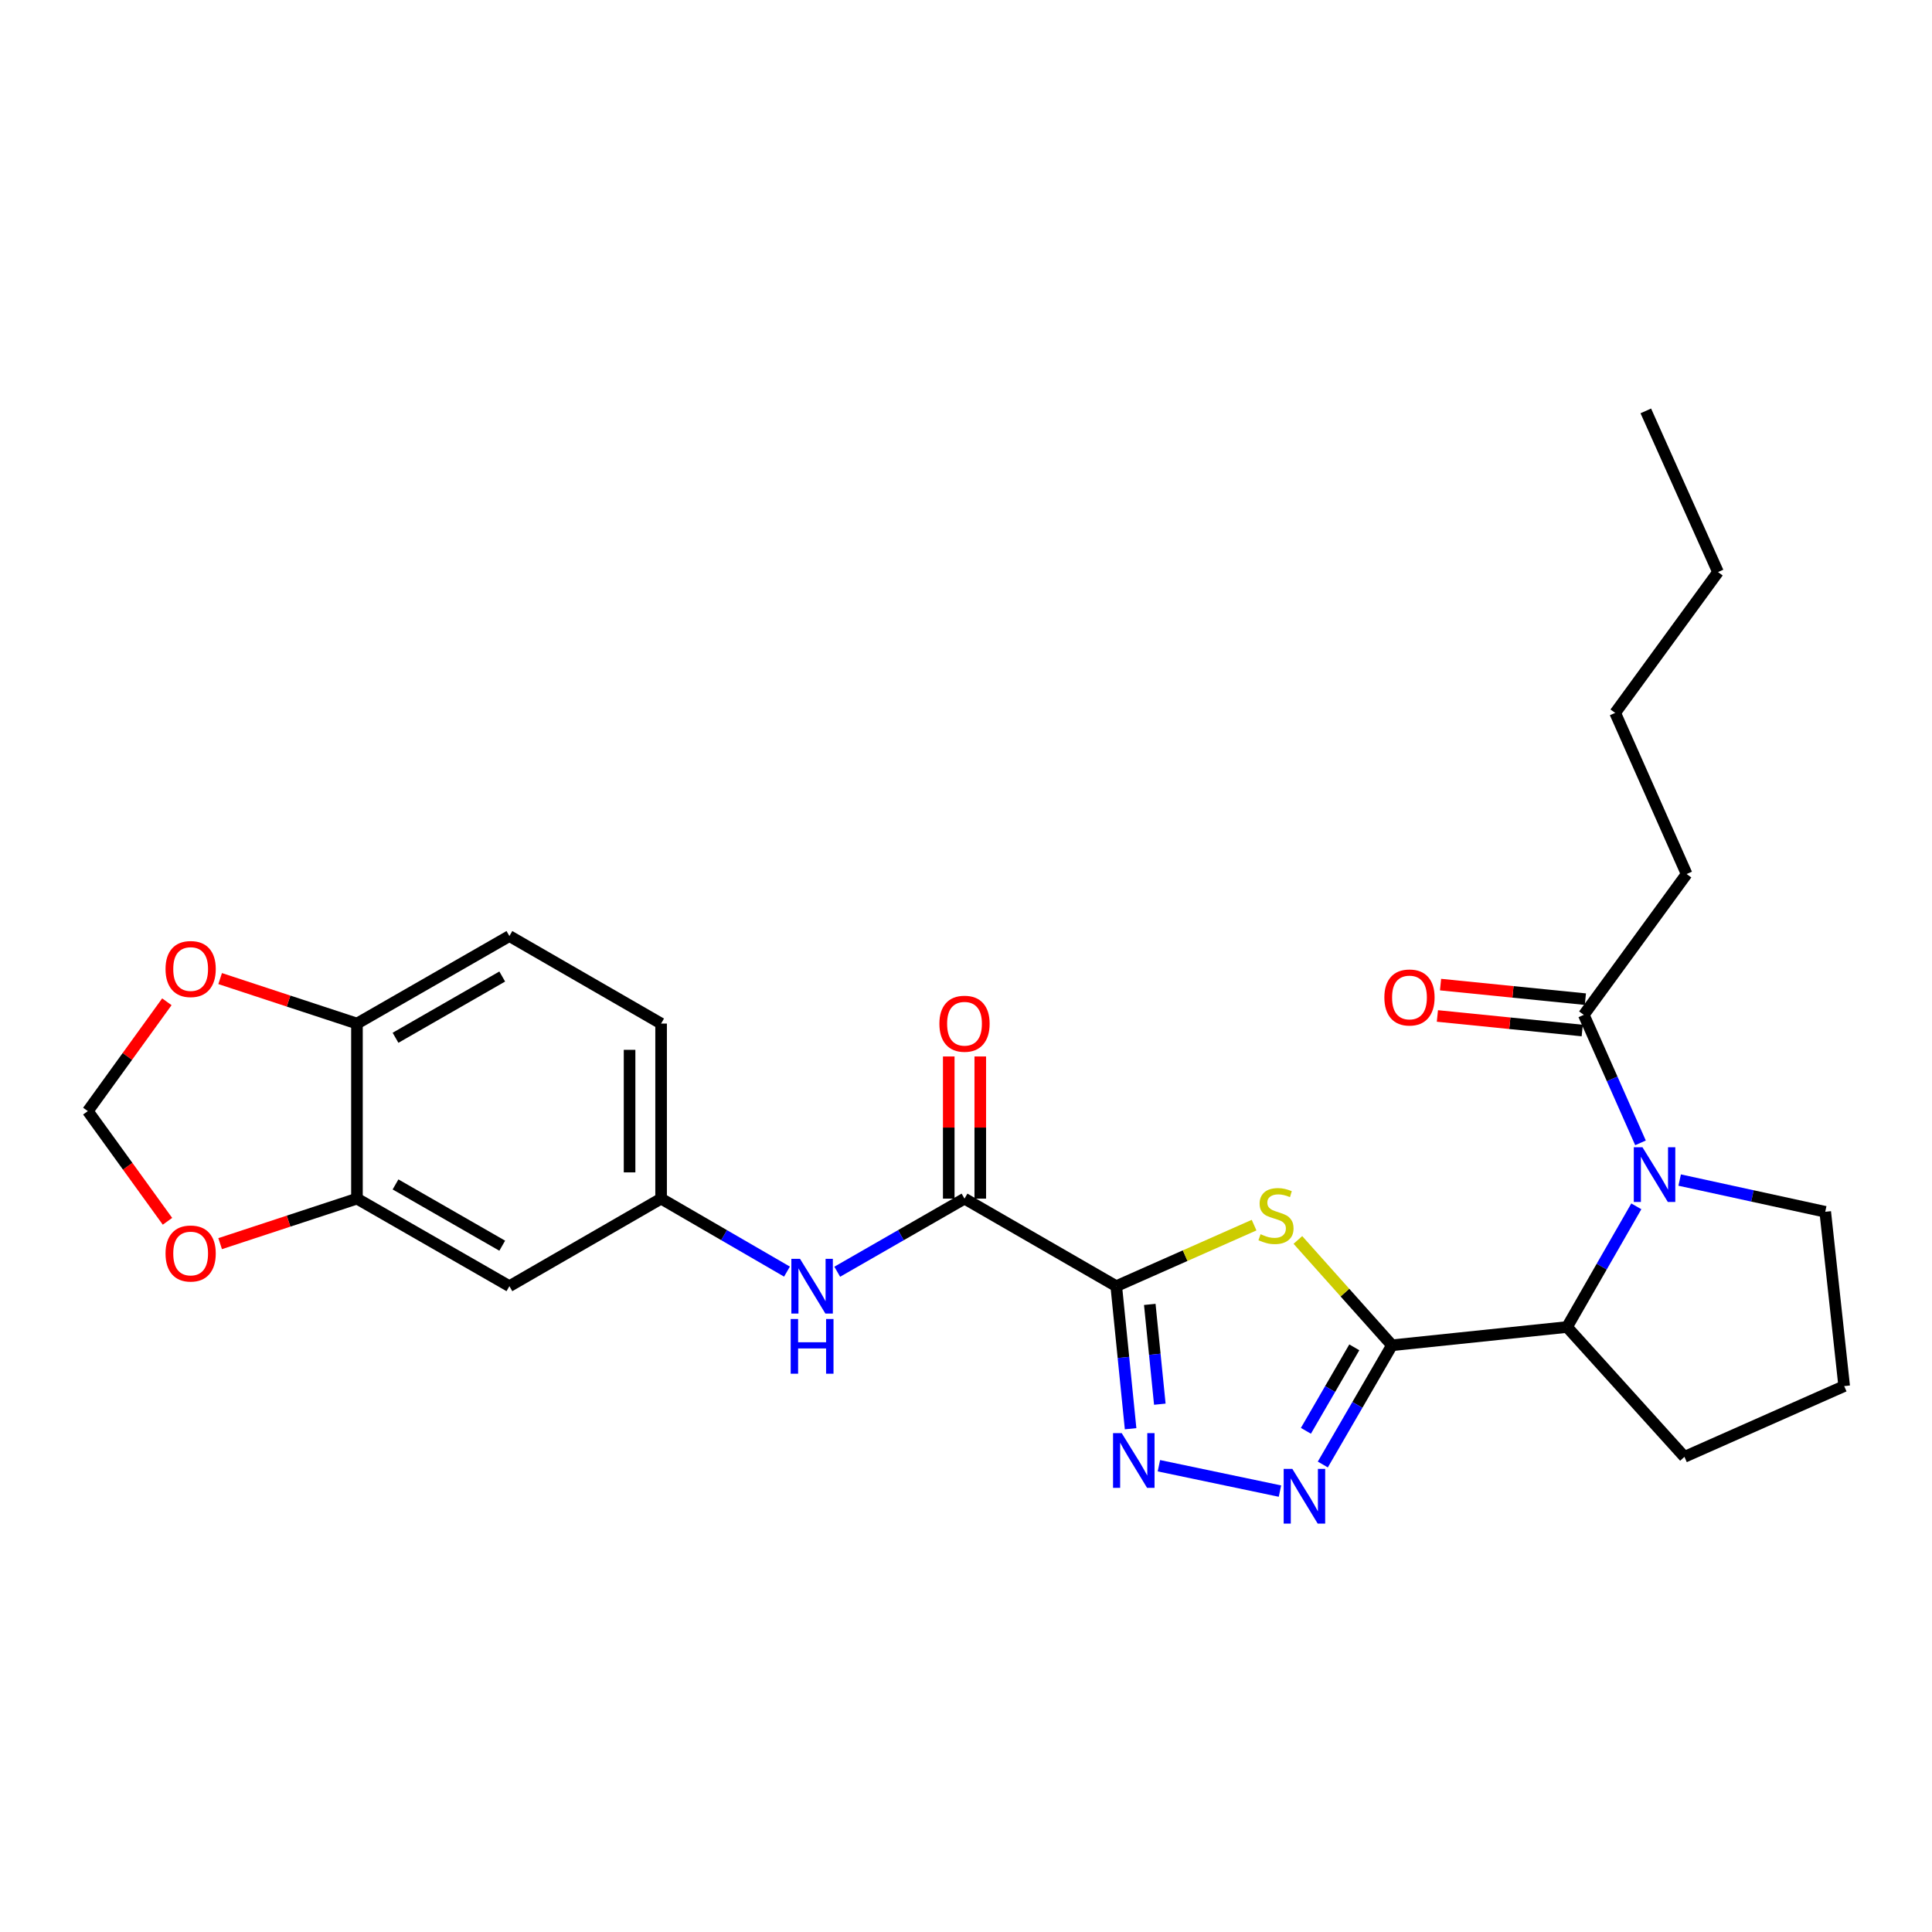<?xml version='1.0' encoding='iso-8859-1'?>
<svg version='1.1' baseProfile='full'
              xmlns='http://www.w3.org/2000/svg'
                      xmlns:rdkit='http://www.rdkit.org/xml'
                      xmlns:xlink='http://www.w3.org/1999/xlink'
                  xml:space='preserve'
width='1000px' height='1000px' viewBox='0 0 1000 1000'>
<!-- END OF HEADER -->
<rect style='opacity:1.0;fill:#FFFFFF;stroke:none' width='1000' height='1000' x='0' y='0'> </rect>
<path class='bond-1' d='M 577.775,665.721 L 613.444,649.924' style='fill:none;fill-rule:evenodd;stroke:#000000;stroke-width:6px;stroke-linecap:butt;stroke-linejoin:miter;stroke-opacity:1' />
<path class='bond-1' d='M 613.444,649.924 L 649.113,634.127' style='fill:none;fill-rule:evenodd;stroke:#CCCC00;stroke-width:6px;stroke-linecap:butt;stroke-linejoin:miter;stroke-opacity:1' />
<path class='bond-2' d='M 577.775,665.721 L 581.486,702.614' style='fill:none;fill-rule:evenodd;stroke:#000000;stroke-width:6px;stroke-linecap:butt;stroke-linejoin:miter;stroke-opacity:1' />
<path class='bond-2' d='M 581.486,702.614 L 585.197,739.508' style='fill:none;fill-rule:evenodd;stroke:#0000FF;stroke-width:6px;stroke-linecap:butt;stroke-linejoin:miter;stroke-opacity:1' />
<path class='bond-2' d='M 595.124,675.156 L 597.722,700.981' style='fill:none;fill-rule:evenodd;stroke:#000000;stroke-width:6px;stroke-linecap:butt;stroke-linejoin:miter;stroke-opacity:1' />
<path class='bond-2' d='M 597.722,700.981 L 600.32,726.806' style='fill:none;fill-rule:evenodd;stroke:#0000FF;stroke-width:6px;stroke-linecap:butt;stroke-linejoin:miter;stroke-opacity:1' />
<path class='bond-5' d='M 577.775,665.721 L 499.229,620.411' style='fill:none;fill-rule:evenodd;stroke:#000000;stroke-width:6px;stroke-linecap:butt;stroke-linejoin:miter;stroke-opacity:1' />
<path class='bond-0' d='M 720.469,696.309 L 696.128,669.052' style='fill:none;fill-rule:evenodd;stroke:#000000;stroke-width:6px;stroke-linecap:butt;stroke-linejoin:miter;stroke-opacity:1' />
<path class='bond-0' d='M 696.128,669.052 L 671.786,641.795' style='fill:none;fill-rule:evenodd;stroke:#CCCC00;stroke-width:6px;stroke-linecap:butt;stroke-linejoin:miter;stroke-opacity:1' />
<path class='bond-6' d='M 720.469,696.309 L 811.099,686.863' style='fill:none;fill-rule:evenodd;stroke:#000000;stroke-width:6px;stroke-linecap:butt;stroke-linejoin:miter;stroke-opacity:1' />
<path class='bond-27' d='M 720.469,696.309 L 702.578,727.169' style='fill:none;fill-rule:evenodd;stroke:#000000;stroke-width:6px;stroke-linecap:butt;stroke-linejoin:miter;stroke-opacity:1' />
<path class='bond-27' d='M 702.578,727.169 L 684.686,758.028' style='fill:none;fill-rule:evenodd;stroke:#0000FF;stroke-width:6px;stroke-linecap:butt;stroke-linejoin:miter;stroke-opacity:1' />
<path class='bond-27' d='M 700.984,697.382 L 688.46,718.984' style='fill:none;fill-rule:evenodd;stroke:#000000;stroke-width:6px;stroke-linecap:butt;stroke-linejoin:miter;stroke-opacity:1' />
<path class='bond-27' d='M 688.46,718.984 L 675.936,740.586' style='fill:none;fill-rule:evenodd;stroke:#0000FF;stroke-width:6px;stroke-linecap:butt;stroke-linejoin:miter;stroke-opacity:1' />
<path class='bond-3' d='M 599.845,758.658 L 662.504,771.792' style='fill:none;fill-rule:evenodd;stroke:#0000FF;stroke-width:6px;stroke-linecap:butt;stroke-linejoin:miter;stroke-opacity:1' />
<path class='bond-4' d='M 846.957,624.398 L 829.028,655.63' style='fill:none;fill-rule:evenodd;stroke:#0000FF;stroke-width:6px;stroke-linecap:butt;stroke-linejoin:miter;stroke-opacity:1' />
<path class='bond-4' d='M 829.028,655.63 L 811.099,686.863' style='fill:none;fill-rule:evenodd;stroke:#000000;stroke-width:6px;stroke-linecap:butt;stroke-linejoin:miter;stroke-opacity:1' />
<path class='bond-7' d='M 849.119,591.543 L 834.447,558.414' style='fill:none;fill-rule:evenodd;stroke:#0000FF;stroke-width:6px;stroke-linecap:butt;stroke-linejoin:miter;stroke-opacity:1' />
<path class='bond-7' d='M 834.447,558.414 L 819.775,525.285' style='fill:none;fill-rule:evenodd;stroke:#000000;stroke-width:6px;stroke-linecap:butt;stroke-linejoin:miter;stroke-opacity:1' />
<path class='bond-19' d='M 869.392,610.797 L 907.064,619.008' style='fill:none;fill-rule:evenodd;stroke:#0000FF;stroke-width:6px;stroke-linecap:butt;stroke-linejoin:miter;stroke-opacity:1' />
<path class='bond-19' d='M 907.064,619.008 L 944.736,627.219' style='fill:none;fill-rule:evenodd;stroke:#000000;stroke-width:6px;stroke-linecap:butt;stroke-linejoin:miter;stroke-opacity:1' />
<path class='bond-8' d='M 499.229,620.411 L 466.292,639.329' style='fill:none;fill-rule:evenodd;stroke:#000000;stroke-width:6px;stroke-linecap:butt;stroke-linejoin:miter;stroke-opacity:1' />
<path class='bond-8' d='M 466.292,639.329 L 433.354,658.247' style='fill:none;fill-rule:evenodd;stroke:#0000FF;stroke-width:6px;stroke-linecap:butt;stroke-linejoin:miter;stroke-opacity:1' />
<path class='bond-16' d='M 507.389,620.411 L 507.389,583.618' style='fill:none;fill-rule:evenodd;stroke:#000000;stroke-width:6px;stroke-linecap:butt;stroke-linejoin:miter;stroke-opacity:1' />
<path class='bond-16' d='M 507.389,583.618 L 507.389,546.825' style='fill:none;fill-rule:evenodd;stroke:#FF0000;stroke-width:6px;stroke-linecap:butt;stroke-linejoin:miter;stroke-opacity:1' />
<path class='bond-16' d='M 491.07,620.411 L 491.07,583.618' style='fill:none;fill-rule:evenodd;stroke:#000000;stroke-width:6px;stroke-linecap:butt;stroke-linejoin:miter;stroke-opacity:1' />
<path class='bond-16' d='M 491.07,583.618 L 491.07,546.825' style='fill:none;fill-rule:evenodd;stroke:#FF0000;stroke-width:6px;stroke-linecap:butt;stroke-linejoin:miter;stroke-opacity:1' />
<path class='bond-21' d='M 811.099,686.863 L 871.866,754.067' style='fill:none;fill-rule:evenodd;stroke:#000000;stroke-width:6px;stroke-linecap:butt;stroke-linejoin:miter;stroke-opacity:1' />
<path class='bond-17' d='M 820.591,517.166 L 783.109,513.397' style='fill:none;fill-rule:evenodd;stroke:#000000;stroke-width:6px;stroke-linecap:butt;stroke-linejoin:miter;stroke-opacity:1' />
<path class='bond-17' d='M 783.109,513.397 L 745.627,509.627' style='fill:none;fill-rule:evenodd;stroke:#FF0000;stroke-width:6px;stroke-linecap:butt;stroke-linejoin:miter;stroke-opacity:1' />
<path class='bond-17' d='M 818.958,533.403 L 781.476,529.633' style='fill:none;fill-rule:evenodd;stroke:#000000;stroke-width:6px;stroke-linecap:butt;stroke-linejoin:miter;stroke-opacity:1' />
<path class='bond-17' d='M 781.476,529.633 L 743.994,525.863' style='fill:none;fill-rule:evenodd;stroke:#FF0000;stroke-width:6px;stroke-linecap:butt;stroke-linejoin:miter;stroke-opacity:1' />
<path class='bond-22' d='M 819.775,525.285 L 872.999,452.396' style='fill:none;fill-rule:evenodd;stroke:#000000;stroke-width:6px;stroke-linecap:butt;stroke-linejoin:miter;stroke-opacity:1' />
<path class='bond-13' d='M 407.341,658.186 L 374.763,639.298' style='fill:none;fill-rule:evenodd;stroke:#0000FF;stroke-width:6px;stroke-linecap:butt;stroke-linejoin:miter;stroke-opacity:1' />
<path class='bond-13' d='M 374.763,639.298 L 342.184,620.411' style='fill:none;fill-rule:evenodd;stroke:#000000;stroke-width:6px;stroke-linecap:butt;stroke-linejoin:miter;stroke-opacity:1' />
<path class='bond-9' d='M 184.758,620.411 L 263.666,665.721' style='fill:none;fill-rule:evenodd;stroke:#000000;stroke-width:6px;stroke-linecap:butt;stroke-linejoin:miter;stroke-opacity:1' />
<path class='bond-9' d='M 204.72,613.056 L 259.956,644.774' style='fill:none;fill-rule:evenodd;stroke:#000000;stroke-width:6px;stroke-linecap:butt;stroke-linejoin:miter;stroke-opacity:1' />
<path class='bond-12' d='M 184.758,620.411 L 149.351,632.06' style='fill:none;fill-rule:evenodd;stroke:#000000;stroke-width:6px;stroke-linecap:butt;stroke-linejoin:miter;stroke-opacity:1' />
<path class='bond-12' d='M 149.351,632.06 L 113.945,643.71' style='fill:none;fill-rule:evenodd;stroke:#FF0000;stroke-width:6px;stroke-linecap:butt;stroke-linejoin:miter;stroke-opacity:1' />
<path class='bond-29' d='M 184.758,620.411 L 184.758,529.799' style='fill:none;fill-rule:evenodd;stroke:#000000;stroke-width:6px;stroke-linecap:butt;stroke-linejoin:miter;stroke-opacity:1' />
<path class='bond-10' d='M 263.666,665.721 L 342.184,620.411' style='fill:none;fill-rule:evenodd;stroke:#000000;stroke-width:6px;stroke-linecap:butt;stroke-linejoin:miter;stroke-opacity:1' />
<path class='bond-11' d='M 184.758,529.799 L 263.666,484.498' style='fill:none;fill-rule:evenodd;stroke:#000000;stroke-width:6px;stroke-linecap:butt;stroke-linejoin:miter;stroke-opacity:1' />
<path class='bond-11' d='M 204.719,537.156 L 259.955,505.445' style='fill:none;fill-rule:evenodd;stroke:#000000;stroke-width:6px;stroke-linecap:butt;stroke-linejoin:miter;stroke-opacity:1' />
<path class='bond-14' d='M 184.758,529.799 L 149.351,518.154' style='fill:none;fill-rule:evenodd;stroke:#000000;stroke-width:6px;stroke-linecap:butt;stroke-linejoin:miter;stroke-opacity:1' />
<path class='bond-14' d='M 149.351,518.154 L 113.945,506.508' style='fill:none;fill-rule:evenodd;stroke:#FF0000;stroke-width:6px;stroke-linecap:butt;stroke-linejoin:miter;stroke-opacity:1' />
<path class='bond-15' d='M 86.685,632.141 L 66.07,603.625' style='fill:none;fill-rule:evenodd;stroke:#FF0000;stroke-width:6px;stroke-linecap:butt;stroke-linejoin:miter;stroke-opacity:1' />
<path class='bond-15' d='M 66.07,603.625 L 45.455,575.11' style='fill:none;fill-rule:evenodd;stroke:#000000;stroke-width:6px;stroke-linecap:butt;stroke-linejoin:miter;stroke-opacity:1' />
<path class='bond-20' d='M 342.184,620.411 L 342.184,529.799' style='fill:none;fill-rule:evenodd;stroke:#000000;stroke-width:6px;stroke-linecap:butt;stroke-linejoin:miter;stroke-opacity:1' />
<path class='bond-20' d='M 325.866,606.819 L 325.866,543.391' style='fill:none;fill-rule:evenodd;stroke:#000000;stroke-width:6px;stroke-linecap:butt;stroke-linejoin:miter;stroke-opacity:1' />
<path class='bond-30' d='M 86.367,518.518 L 65.911,546.814' style='fill:none;fill-rule:evenodd;stroke:#FF0000;stroke-width:6px;stroke-linecap:butt;stroke-linejoin:miter;stroke-opacity:1' />
<path class='bond-30' d='M 65.911,546.814 L 45.455,575.11' style='fill:none;fill-rule:evenodd;stroke:#000000;stroke-width:6px;stroke-linecap:butt;stroke-linejoin:miter;stroke-opacity:1' />
<path class='bond-18' d='M 263.666,484.498 L 342.184,529.799' style='fill:none;fill-rule:evenodd;stroke:#000000;stroke-width:6px;stroke-linecap:butt;stroke-linejoin:miter;stroke-opacity:1' />
<path class='bond-28' d='M 944.736,627.219 L 954.545,717.441' style='fill:none;fill-rule:evenodd;stroke:#000000;stroke-width:6px;stroke-linecap:butt;stroke-linejoin:miter;stroke-opacity:1' />
<path class='bond-23' d='M 871.866,754.067 L 954.545,717.441' style='fill:none;fill-rule:evenodd;stroke:#000000;stroke-width:6px;stroke-linecap:butt;stroke-linejoin:miter;stroke-opacity:1' />
<path class='bond-24' d='M 872.999,452.396 L 836.011,368.992' style='fill:none;fill-rule:evenodd;stroke:#000000;stroke-width:6px;stroke-linecap:butt;stroke-linejoin:miter;stroke-opacity:1' />
<path class='bond-25' d='M 836.011,368.992 L 889.236,296.103' style='fill:none;fill-rule:evenodd;stroke:#000000;stroke-width:6px;stroke-linecap:butt;stroke-linejoin:miter;stroke-opacity:1' />
<path class='bond-26' d='M 889.236,296.103 L 851.867,212.681' style='fill:none;fill-rule:evenodd;stroke:#000000;stroke-width:6px;stroke-linecap:butt;stroke-linejoin:miter;stroke-opacity:1' />
<path  class='atom-2' d='M 652.454 638.825
Q 652.774 638.945, 654.094 639.505
Q 655.414 640.065, 656.854 640.425
Q 658.334 640.745, 659.774 640.745
Q 662.454 640.745, 664.014 639.465
Q 665.574 638.145, 665.574 635.865
Q 665.574 634.305, 664.774 633.345
Q 664.014 632.385, 662.814 631.865
Q 661.614 631.345, 659.614 630.745
Q 657.094 629.985, 655.574 629.265
Q 654.094 628.545, 653.014 627.025
Q 651.974 625.505, 651.974 622.945
Q 651.974 619.385, 654.374 617.185
Q 656.814 614.985, 661.614 614.985
Q 664.894 614.985, 668.614 616.545
L 667.694 619.625
Q 664.294 618.225, 661.734 618.225
Q 658.974 618.225, 657.454 619.385
Q 655.934 620.505, 655.974 622.465
Q 655.974 623.985, 656.734 624.905
Q 657.534 625.825, 658.654 626.345
Q 659.814 626.865, 661.734 627.465
Q 664.294 628.265, 665.814 629.065
Q 667.334 629.865, 668.414 631.505
Q 669.534 633.105, 669.534 635.865
Q 669.534 639.785, 666.894 641.905
Q 664.294 643.985, 659.934 643.985
Q 657.414 643.985, 655.494 643.425
Q 653.614 642.905, 651.374 641.985
L 652.454 638.825
' fill='#CCCC00'/>
<path  class='atom-3' d='M 580.589 741.774
L 589.869 756.774
Q 590.789 758.254, 592.269 760.934
Q 593.749 763.614, 593.829 763.774
L 593.829 741.774
L 597.589 741.774
L 597.589 770.094
L 593.709 770.094
L 583.749 753.694
Q 582.589 751.774, 581.349 749.574
Q 580.149 747.374, 579.789 746.694
L 579.789 770.094
L 576.109 770.094
L 576.109 741.774
L 580.589 741.774
' fill='#0000FF'/>
<path  class='atom-4' d='M 668.908 760.286
L 678.188 775.286
Q 679.108 776.766, 680.588 779.446
Q 682.068 782.126, 682.148 782.286
L 682.148 760.286
L 685.908 760.286
L 685.908 788.606
L 682.028 788.606
L 672.068 772.206
Q 670.908 770.286, 669.668 768.086
Q 668.468 765.886, 668.108 765.206
L 668.108 788.606
L 664.428 788.606
L 664.428 760.286
L 668.908 760.286
' fill='#0000FF'/>
<path  class='atom-5' d='M 850.131 593.804
L 859.411 608.804
Q 860.331 610.284, 861.811 612.964
Q 863.291 615.644, 863.371 615.804
L 863.371 593.804
L 867.131 593.804
L 867.131 622.124
L 863.251 622.124
L 853.291 605.724
Q 852.131 603.804, 850.891 601.604
Q 849.691 599.404, 849.331 598.724
L 849.331 622.124
L 845.651 622.124
L 845.651 593.804
L 850.131 593.804
' fill='#0000FF'/>
<path  class='atom-9' d='M 414.08 651.561
L 423.36 666.561
Q 424.28 668.041, 425.76 670.721
Q 427.24 673.401, 427.32 673.561
L 427.32 651.561
L 431.08 651.561
L 431.08 679.881
L 427.2 679.881
L 417.24 663.481
Q 416.08 661.561, 414.84 659.361
Q 413.64 657.161, 413.28 656.481
L 413.28 679.881
L 409.6 679.881
L 409.6 651.561
L 414.08 651.561
' fill='#0000FF'/>
<path  class='atom-9' d='M 409.26 682.713
L 413.1 682.713
L 413.1 694.753
L 427.58 694.753
L 427.58 682.713
L 431.42 682.713
L 431.42 711.033
L 427.58 711.033
L 427.58 697.953
L 413.1 697.953
L 413.1 711.033
L 409.26 711.033
L 409.26 682.713
' fill='#0000FF'/>
<path  class='atom-13' d='M 85.679 648.812
Q 85.679 642.012, 89.039 638.212
Q 92.399 634.412, 98.679 634.412
Q 104.959 634.412, 108.319 638.212
Q 111.679 642.012, 111.679 648.812
Q 111.679 655.692, 108.279 659.612
Q 104.879 663.492, 98.679 663.492
Q 92.439 663.492, 89.039 659.612
Q 85.679 655.732, 85.679 648.812
M 98.679 660.292
Q 102.999 660.292, 105.319 657.412
Q 107.679 654.492, 107.679 648.812
Q 107.679 643.252, 105.319 640.452
Q 102.999 637.612, 98.679 637.612
Q 94.359 637.612, 91.999 640.412
Q 89.679 643.212, 89.679 648.812
Q 89.679 654.532, 91.999 657.412
Q 94.359 660.292, 98.679 660.292
' fill='#FF0000'/>
<path  class='atom-15' d='M 85.679 501.567
Q 85.679 494.767, 89.039 490.967
Q 92.399 487.167, 98.679 487.167
Q 104.959 487.167, 108.319 490.967
Q 111.679 494.767, 111.679 501.567
Q 111.679 508.447, 108.279 512.367
Q 104.879 516.247, 98.679 516.247
Q 92.439 516.247, 89.039 512.367
Q 85.679 508.487, 85.679 501.567
M 98.679 513.047
Q 102.999 513.047, 105.319 510.167
Q 107.679 507.247, 107.679 501.567
Q 107.679 496.007, 105.319 493.207
Q 102.999 490.367, 98.679 490.367
Q 94.359 490.367, 91.999 493.167
Q 89.679 495.967, 89.679 501.567
Q 89.679 507.287, 91.999 510.167
Q 94.359 513.047, 98.679 513.047
' fill='#FF0000'/>
<path  class='atom-17' d='M 486.229 529.879
Q 486.229 523.079, 489.589 519.279
Q 492.949 515.479, 499.229 515.479
Q 505.509 515.479, 508.869 519.279
Q 512.229 523.079, 512.229 529.879
Q 512.229 536.759, 508.829 540.679
Q 505.429 544.559, 499.229 544.559
Q 492.989 544.559, 489.589 540.679
Q 486.229 536.799, 486.229 529.879
M 499.229 541.359
Q 503.549 541.359, 505.869 538.479
Q 508.229 535.559, 508.229 529.879
Q 508.229 524.319, 505.869 521.519
Q 503.549 518.679, 499.229 518.679
Q 494.909 518.679, 492.549 521.479
Q 490.229 524.279, 490.229 529.879
Q 490.229 535.599, 492.549 538.479
Q 494.909 541.359, 499.229 541.359
' fill='#FF0000'/>
<path  class='atom-18' d='M 716.544 516.29
Q 716.544 509.49, 719.904 505.69
Q 723.264 501.89, 729.544 501.89
Q 735.824 501.89, 739.184 505.69
Q 742.544 509.49, 742.544 516.29
Q 742.544 523.17, 739.144 527.09
Q 735.744 530.97, 729.544 530.97
Q 723.304 530.97, 719.904 527.09
Q 716.544 523.21, 716.544 516.29
M 729.544 527.77
Q 733.864 527.77, 736.184 524.89
Q 738.544 521.97, 738.544 516.29
Q 738.544 510.73, 736.184 507.93
Q 733.864 505.09, 729.544 505.09
Q 725.224 505.09, 722.864 507.89
Q 720.544 510.69, 720.544 516.29
Q 720.544 522.01, 722.864 524.89
Q 725.224 527.77, 729.544 527.77
' fill='#FF0000'/>
</svg>
